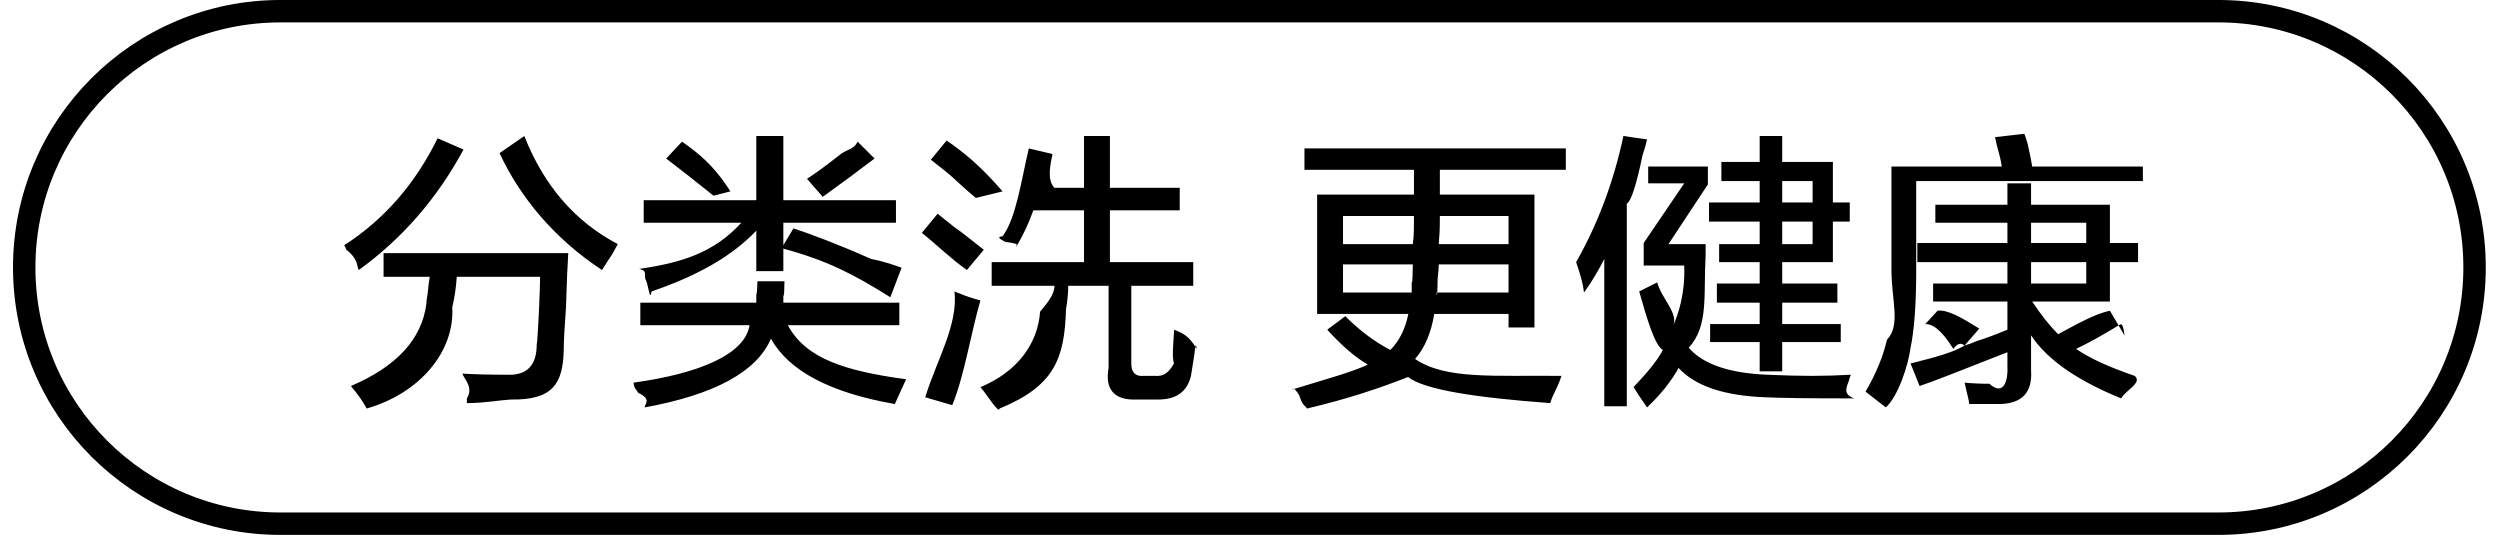 <svg 
 xmlns="http://www.w3.org/2000/svg"
 xmlns:xlink="http://www.w3.org/1999/xlink"
 width="156.1px" height="34.1px">
<path fill-rule="evenodd"  stroke="rgb(0, 0, 0)" stroke-width="1.4px" stroke-linecap="butt" stroke-linejoin="miter" fill="none"
 d="M17.512,0.699 L138.512,0.699 C147.348,0.699 154.512,7.863 154.512,16.699 C154.512,25.536 147.348,32.699 138.512,32.699 L17.512,32.699 C8.675,32.699 1.512,25.536 1.512,16.699 C1.512,7.863 8.675,0.699 17.512,0.699 Z"/>
<path fill-rule="evenodd"  fill="rgb(0, 0, 0)"
 d="M131.742,16.368 L131.742,18.829 L126.890,18.829 C127.453,19.673 127.991,20.353 128.508,20.868 C129.726,20.212 130.804,19.602 131.742,19.40 L132.656,20.95 C132.562,20.142 132.445,20.212 132.305,20.306 C131.226,20.963 130.336,21.455 129.633,21.782 C130.429,22.345 131.648,22.907 133.289,23.470 C133.8,23.892 132.726,24.360 132.445,24.876 C129.679,23.751 127.804,22.439 126.820,20.938 L126.820,23.118 C126.913,24.477 126.281,25.180 124.922,25.227 C124.312,25.227 123.656,25.227 122.953,25.227 C122.953,25.133 122.929,24.992 122.882,24.806 C122.788,24.430 122.718,24.126 122.671,23.892 C123.140,23.938 123.656,23.962 124.218,23.962 C125.15,24.8 125.390,23.656 125.343,22.907 L125.343,21.993 C124.640,22.274 123.445,22.743 121.757,23.399 C120.914,23.727 120.281,23.962 119.859,24.102 L119.296,22.696 C119.952,22.509 121.77,22.134 122.671,21.571 C122.858,21.525 123.116,21.431 123.445,21.290 C123.913,21.149 124.546,20.915 125.343,20.587 L125.343,18.829 L120.703,18.829 L120.703,17.704 L125.343,17.704 L125.343,16.368 L119.718,16.368 L119.718,15.173 L125.343,15.173 L125.343,13.907 L120.843,13.907 L120.843,12.782 L125.343,12.782 L125.343,11.446 L126.820,11.446 L126.820,12.782 L131.742,12.782 L131.742,15.173 L133.500,15.173 L133.500,16.368 L131.742,16.368 ZM130.265,13.907 L126.820,13.907 L126.820,15.173 L130.265,15.173 L130.265,13.907 ZM130.265,16.368 L126.820,16.368 L126.820,17.704 L130.265,17.704 L130.265,16.368 ZM120.210,20.24 L120.984,19.40 C121.593,19.321 122.461,19.813 123.586,20.517 L122.671,21.571 C122.531,21.478 122.296,21.314 121.968,21.79 C121.218,20.564 120.632,20.212 120.210,20.24 ZM119.648,16.860 C119.648,18.970 119.530,20.587 119.296,21.712 C119.15,22.837 118.499,24.78 117.749,25.438 L116.484,24.454 C117.140,23.329 117.585,22.251 117.820,21.220 C118.7,20.283 118.101,18.806 118.101,16.790 L118.101,10.40 L124.992,10.40 C124.851,9.525 124.711,9.33 124.570,8.563 L126.398,8.352 C126.444,8.447 126.515,8.658 126.609,8.985 C126.702,9.454 126.796,9.806 126.890,10.40 L133.8,10.40 L133.8,11.306 L119.648,11.306 L119.648,16.860 ZM115.78,24.876 C112.827,24.876 111.210,24.852 110.226,24.806 C107.647,24.711 105.842,24.102 104.812,22.977 C104.342,23.821 103.687,24.641 102.843,25.438 C102.514,24.969 102.233,24.547 101.999,24.173 C102.936,23.188 103.546,22.415 103.827,21.852 C103.311,21.56 102.819,19.838 102.351,18.196 L103.476,17.634 C103.757,18.665 104.84,19.579 104.460,20.376 C104.787,19.627 105.23,18.361 105.163,16.579 L102.632,16.579 L102.632,15.173 L105.163,11.446 L102.913,11.446 L102.913,10.40 L106.640,10.40 L106.640,11.517 L104.179,15.243 L106.499,15.243 L106.499,15.946 C106.359,18.431 106.7,20.353 105.444,21.712 C106.334,22.743 107.976,23.305 110.366,23.399 C112.54,23.493 113.788,23.493 115.570,23.399 C115.522,23.493 115.475,23.633 115.429,23.821 C115.241,24.289 115.124,24.641 115.78,24.876 ZM114.445,16.368 L111.281,16.368 L111.281,17.704 L114.726,17.704 L114.726,18.899 L111.281,18.899 L111.281,20.235 L114.937,20.235 L114.937,21.360 L111.281,21.360 L111.281,23.188 L109.874,23.188 L109.874,21.360 L106.780,21.360 L106.780,20.235 L109.874,20.235 L109.874,18.899 L107.202,18.899 L107.202,17.704 L109.874,17.704 L109.874,16.368 L107.343,16.368 L107.343,15.243 L109.874,15.243 L109.874,13.837 L106.710,13.837 L106.710,12.642 L109.874,12.642 L109.874,11.306 L107.484,11.306 L107.484,10.110 L109.874,10.110 L109.874,8.493 L111.281,8.493 L111.281,10.110 L114.445,10.110 L114.445,12.642 L115.499,12.642 L115.499,13.837 L114.445,13.837 L114.445,16.368 ZM113.179,11.306 L111.281,11.306 L111.281,12.642 L113.179,12.642 L113.179,11.306 ZM113.179,13.837 L111.281,13.837 L111.281,15.243 L113.179,15.243 L113.179,13.837 ZM101.577,12.712 L101.577,25.368 L100.171,25.368 L100.171,16.17 C99.842,16.814 99.420,17.563 98.905,18.267 C98.858,17.799 98.694,17.166 98.413,16.368 C99.772,13.977 100.756,11.353 101.366,8.493 L102.843,8.704 C102.796,8.939 102.702,9.267 102.562,9.688 C102.186,11.49 101.858,12.56 101.577,12.712 ZM97.499,23.470 C97.218,24.32 96.983,24.547 96.796,25.17 C92.155,24.829 88.921,24.336 87.92,23.540 C86.13,24.243 84.185,24.899 81.608,25.509 C81.513,25.321 81.350,25.40 81.116,24.665 C80.928,24.384 80.787,24.173 80.694,24.32 C82.849,23.656 84.420,23.236 85.405,22.767 C84.607,22.299 83.763,21.571 82.874,20.587 L83.999,19.743 C84.888,20.634 85.827,21.337 86.811,21.852 C87.374,21.290 87.748,20.541 87.936,19.602 L82.241,19.602 L82.241,12.149 L88.288,12.149 L88.288,10.602 L81.45,10.602 L81.45,9.267 L97.77,9.267 L97.77,10.602 L89.905,10.602 C89.905,11.72 89.905,11.587 89.905,12.149 L95.811,12.149 L95.811,20.446 L94.194,20.446 L94.194,19.602 L89.553,19.602 C89.366,20.775 88.967,21.712 88.358,22.415 C90.280,23.72 93.326,23.422 97.499,23.470 ZM94.194,13.485 L89.905,13.485 C89.905,14.48 89.881,14.634 89.835,15.243 L94.194,15.243 L94.194,13.485 ZM94.194,18.267 L94.194,16.509 L89.835,16.509 C89.835,16.697 89.810,17.1 89.764,17.423 C89.764,17.799 89.740,18.80 89.694,18.267 L94.194,18.267 ZM83.858,18.267 L88.147,18.267 C88.147,18.126 88.147,17.892 88.147,17.563 C88.193,17.95 88.217,16.744 88.217,16.509 L83.858,16.509 L83.858,18.267 ZM83.858,13.485 L83.858,15.243 L88.217,15.243 C88.264,14.681 88.288,14.95 88.288,13.485 L83.858,13.485 ZM71.412,23.470 L72.115,23.470 C72.678,23.516 72.982,23.259 73.30,22.696 C73.170,22.228 73.264,21.525 73.311,20.587 C73.779,20.775 74.248,20.938 74.717,21.79 C74.670,21.314 74.623,21.666 74.576,22.134 C74.482,22.743 74.412,23.188 74.365,23.470 C74.130,24.454 73.451,24.946 72.326,24.946 L70.920,24.946 C69.607,24.992 68.974,24.336 69.22,22.977 L69.22,17.845 L66.701,17.845 C66.701,18.267 66.654,18.759 66.561,19.321 C66.466,22.40 65.84,24.102 62.412,25.509 C62.36,25.87 61.639,24.641 61.217,24.173 C63.560,23.2 64.803,21.431 64.943,19.462 C65.37,18.947 65.84,18.407 65.84,17.845 L61.920,17.845 L61.920,16.368 L67.686,16.368 L67.686,13.134 L64.521,13.134 C64.240,13.931 63.889,14.681 63.467,15.384 C63.326,15.338 63.91,15.243 62.764,15.102 C62.435,14.916 62.201,14.798 62.60,14.751 C63.45,13.63 63.771,11.235 64.240,9.267 L65.717,9.618 C65.576,10.321 65.365,11.24 65.84,11.727 L67.686,11.727 L67.686,8.493 L69.303,8.493 L69.303,11.727 L73.662,11.727 L73.662,13.134 L69.303,13.134 L69.303,16.368 L74.506,16.368 L74.506,17.845 L70.639,17.845 L70.639,22.696 C70.639,23.259 70.896,23.516 71.412,23.470 ZM59.810,11.376 C59.13,10.720 58.450,10.251 58.123,9.970 L59.107,8.774 C60.185,9.525 61.169,10.298 62.60,11.95 L60.935,12.360 C60.700,12.174 60.326,11.845 59.810,11.376 ZM59.599,14.188 C59.881,14.376 60.489,14.845 61.428,15.595 L60.373,16.860 C59.389,16.17 58.450,15.243 57.560,14.540 L58.545,13.345 C58.779,13.533 59.130,13.814 59.599,14.188 ZM48.138,21.149 C47.247,23.213 44.622,24.641 40.263,25.438 C40.216,25.251 40.75,24.946 39.841,24.524 C39.700,24.243 39.606,24.32 39.560,23.892 C43.638,23.329 46.52,22.134 46.802,20.306 L39.982,20.306 L39.982,18.899 L47.224,18.899 C47.224,18.806 47.224,18.642 47.224,18.407 C47.270,18.33 47.294,17.751 47.294,17.563 L48.982,17.563 C48.982,17.751 48.958,18.9 48.912,18.337 C48.912,18.618 48.912,18.806 48.912,18.899 L56.154,18.899 L56.154,20.306 L49.193,20.306 C50.318,22.40 52.779,23.165 56.576,23.681 L55.873,25.227 C51.841,24.524 49.263,23.165 48.138,21.149 ZM49.544,14.259 C50.529,14.587 52.146,15.173 54.396,16.17 C55.286,16.345 55.919,16.579 56.295,16.720 L55.592,18.56 C53.294,17.118 51.67,16.275 48.912,15.524 L48.912,16.931 L47.224,16.931 L47.224,14.399 C45.771,15.946 43.591,17.212 40.685,18.196 C40.590,18.9 40.474,17.774 40.333,17.493 C40.145,17.166 40.5,16.931 39.911,16.790 C42.536,16.41 44.575,15.79 46.29,13.907 L40.193,13.907 L40.193,12.501 L47.224,12.501 L47.224,8.493 L48.912,8.493 L48.912,12.501 L55.943,12.501 L55.943,13.907 L48.912,13.907 L48.912,15.313 L49.544,14.259 ZM50.388,11.165 C50.904,10.838 51.607,10.321 52.498,9.618 C52.966,9.291 53.317,9.33 53.552,8.845 L54.607,9.899 C53.623,10.650 52.544,11.446 51.373,12.290 L50.388,11.165 ZM41.599,9.899 L42.583,8.845 C43.521,9.502 44.528,10.251 45.607,11.95 L44.552,12.220 C43.802,11.611 42.817,10.838 41.599,9.899 ZM37.591,16.860 C34.591,14.892 32.458,12.290 31.192,9.56 L32.739,8.493 C33.958,11.587 35.903,13.837 38.575,15.243 C38.528,15.338 38.411,15.549 38.224,15.876 C37.943,16.298 37.732,16.626 37.591,16.860 ZM21.630,15.595 C21.582,15.454 21.535,15.361 21.489,15.313 C23.973,13.720 25.919,11.493 27.325,8.634 L28.942,9.337 C27.301,12.384 25.121,14.892 22.403,16.860 C22.262,16.626 22.4,16.204 21.630,15.595 ZM26.692,18.407 C26.738,17.939 26.786,17.563 26.833,17.282 L23.950,17.282 L23.950,15.806 L35.482,15.806 C35.434,16.509 35.387,17.634 35.341,19.181 C35.246,20.446 35.200,21.337 35.200,21.852 C35.153,23.962 34.51,24.992 31.896,24.946 C31.145,24.992 30.231,25.17 29.153,25.17 C29.153,24.969 29.153,24.922 29.153,24.876 C29.59,24.173 28.965,23.656 28.872,23.329 C29.669,23.375 30.606,23.399 31.685,23.399 C32.903,23.446 33.513,22.814 33.513,21.501 C33.559,21.33 33.606,20.212 33.653,19.40 C33.700,18.243 33.724,17.658 33.724,17.282 L28.520,17.282 C28.473,17.985 28.380,18.618 28.239,19.181 C28.4,21.947 26.223,24.55 22.895,25.509 C22.707,25.133 22.379,24.665 21.911,24.102 C24.770,22.884 26.341,21.174 26.622,18.970 C26.622,18.829 26.645,18.642 26.692,18.407 ZM59.951,18.337 C60.278,18.477 60.700,18.618 61.217,18.759 C60.607,20.868 60.21,23.48 59.459,25.298 L57.771,24.806 C58.474,22.509 59.83,20.306 59.599,18.196 C59.693,18.243 59.810,18.291 59.951,18.337 Z"/>
</svg>
